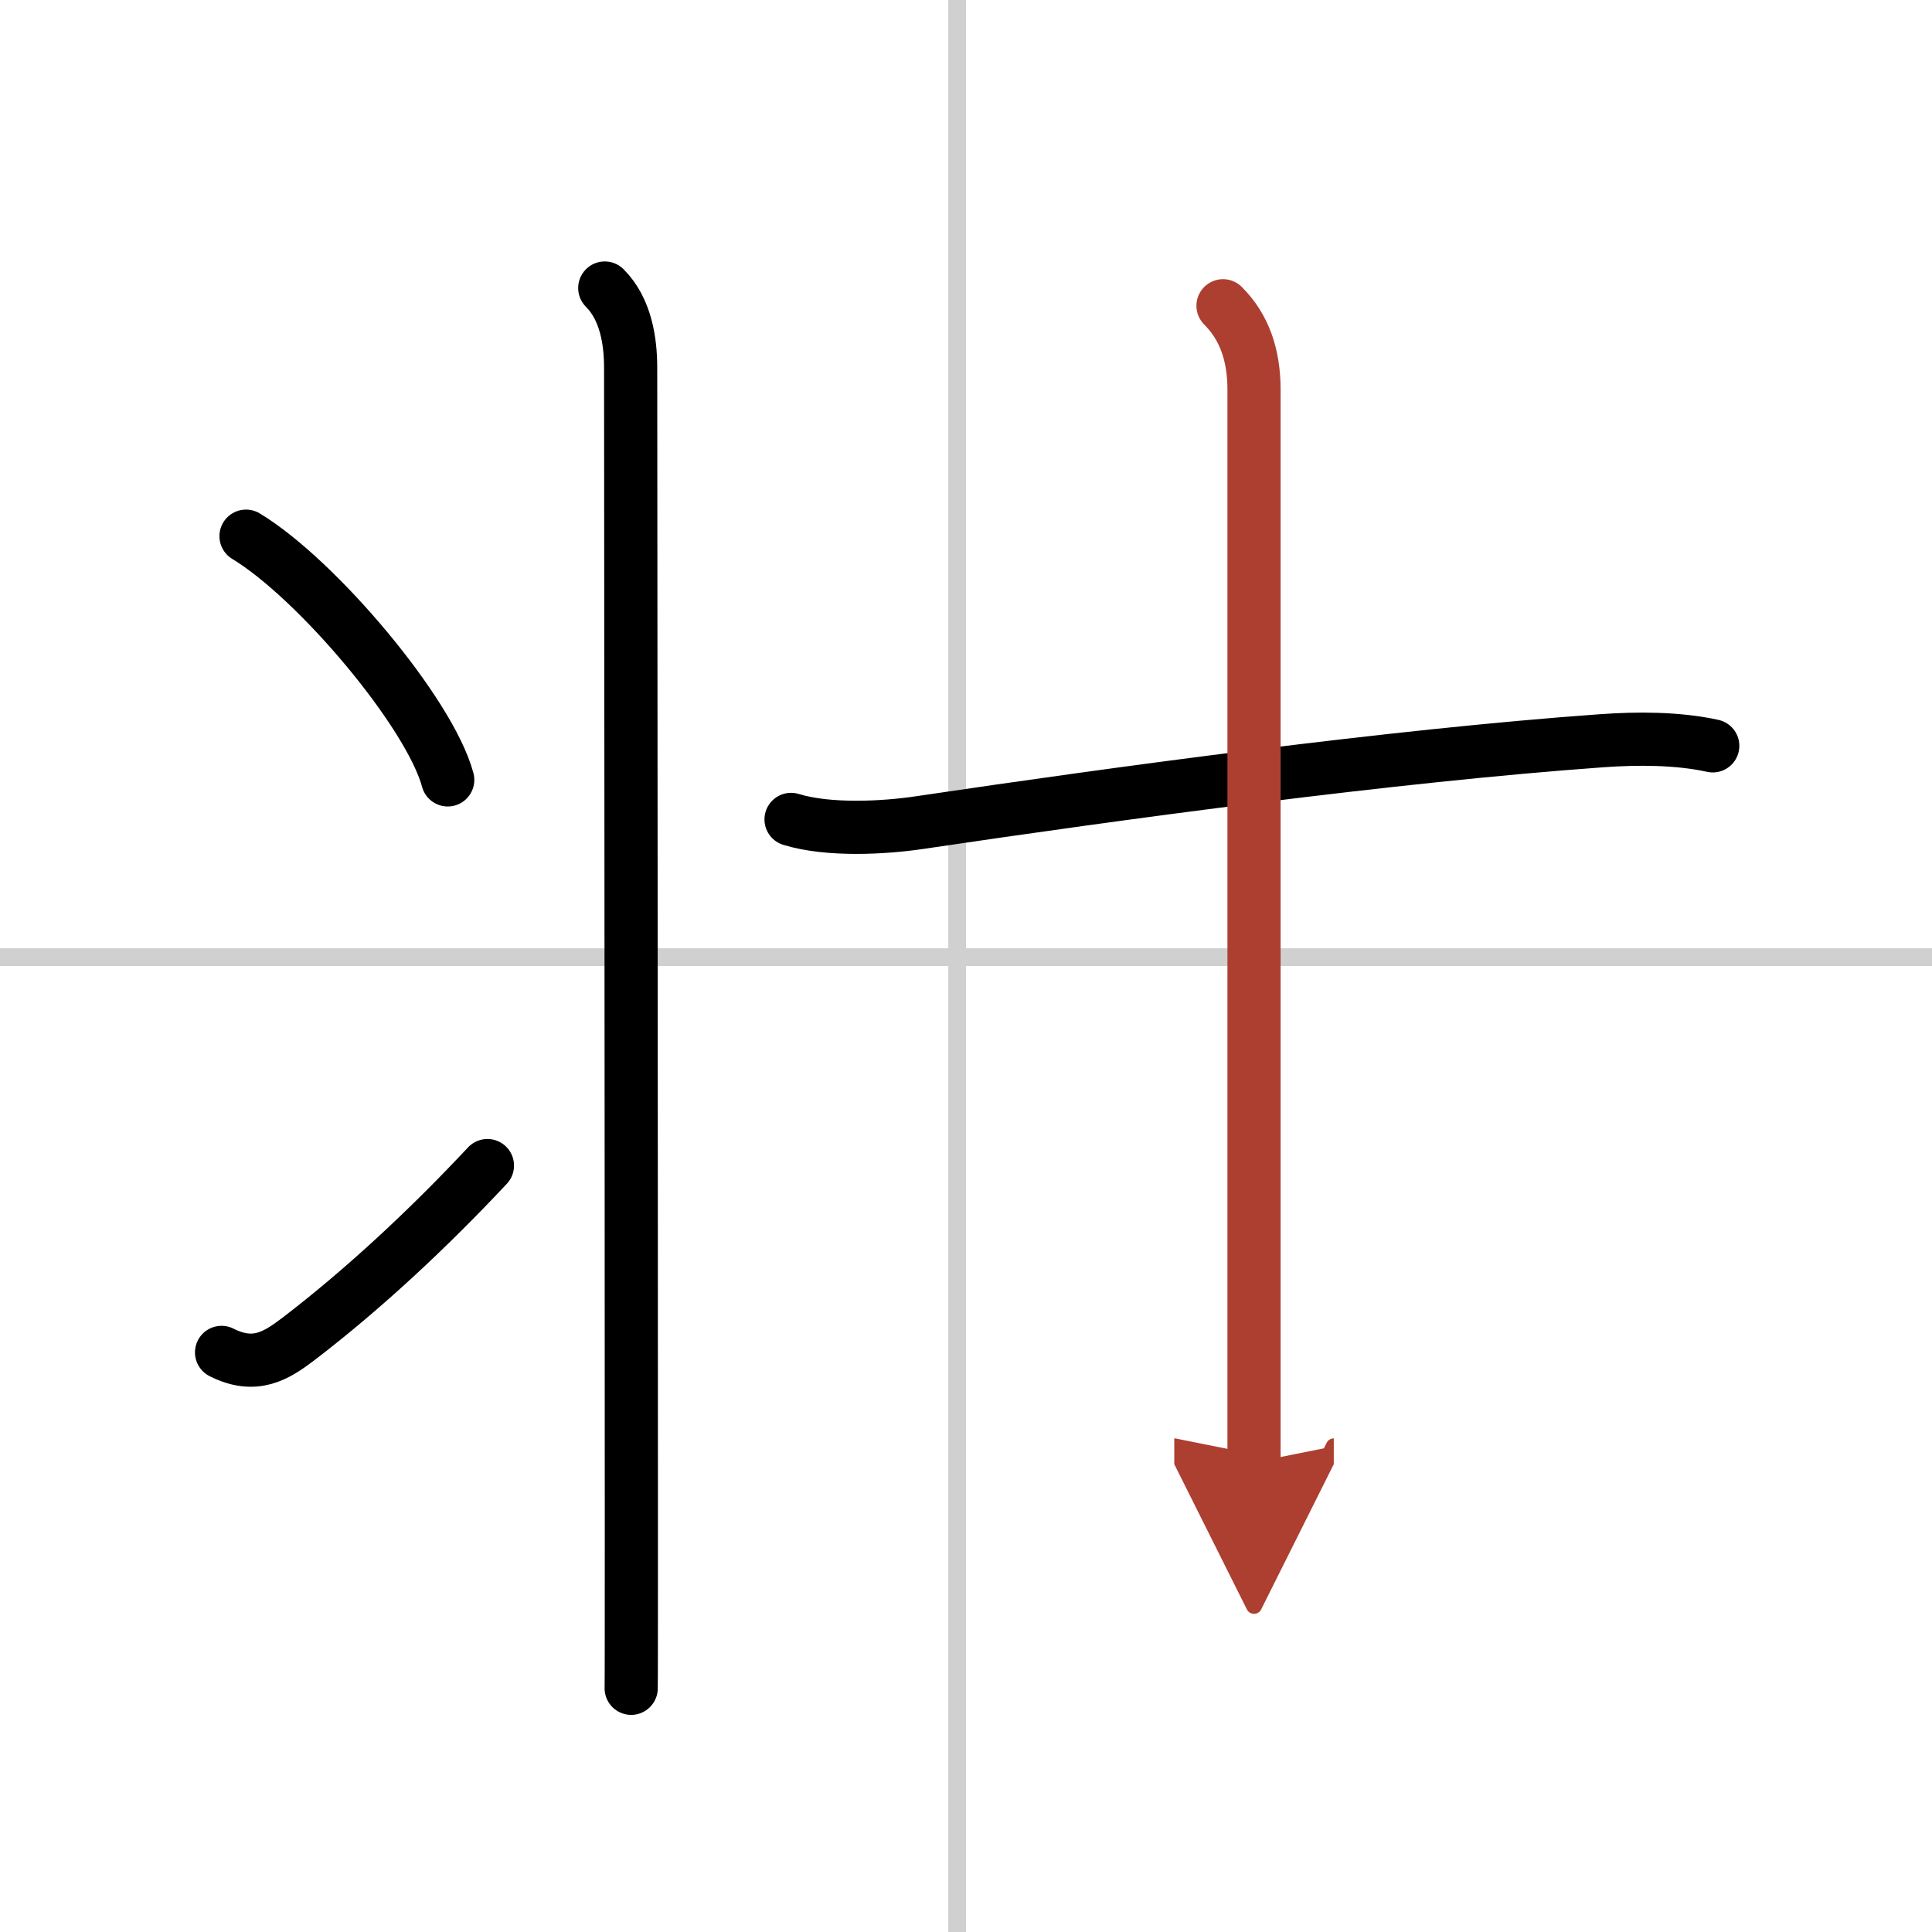 <svg width="400" height="400" viewBox="0 0 109 109" xmlns="http://www.w3.org/2000/svg"><defs><marker id="a" markerWidth="4" orient="auto" refX="1" refY="5" viewBox="0 0 10 10"><polyline points="0 0 10 5 0 10 1 5" fill="#ad3f31" stroke="#ad3f31"/></marker></defs><g fill="none" stroke="#000" stroke-linecap="round" stroke-linejoin="round" stroke-width="3"><rect width="100%" height="100%" fill="#fff" stroke="#fff"/><line x1="54" x2="54" y2="109" stroke="#d0d0d0" stroke-width="1"/><line x2="109" y1="54" y2="54" stroke="#d0d0d0" stroke-width="1"/><path d="m34.12 16.25c1.19 1.19 1.46 3 1.46 4.5 0 0.65 0.04 45.06 0.04 65 0 5.58 0 9.25-0.01 9.5"/><path d="m13.88 30.25c4.02 2.43 10.37 9.98 11.38 13.75"/><path d="m12.5 76.3c1.88 0.95 3.08 0.2 4.34-0.76 3.66-2.8 7.33-6.22 10.66-9.78"/><path d="m44.63 46.23c2.12 0.65 5.24 0.48 7.25 0.18 11.12-1.65 26.75-3.78 38.5-4.62 1.96-0.14 4.25-0.15 6.25 0.29"/><path d="m69 17.25c1.19 1.19 1.75 2.75 1.75 4.75v60.5" marker-end="url(#a)" stroke="#ad3f31"/></g></svg>
